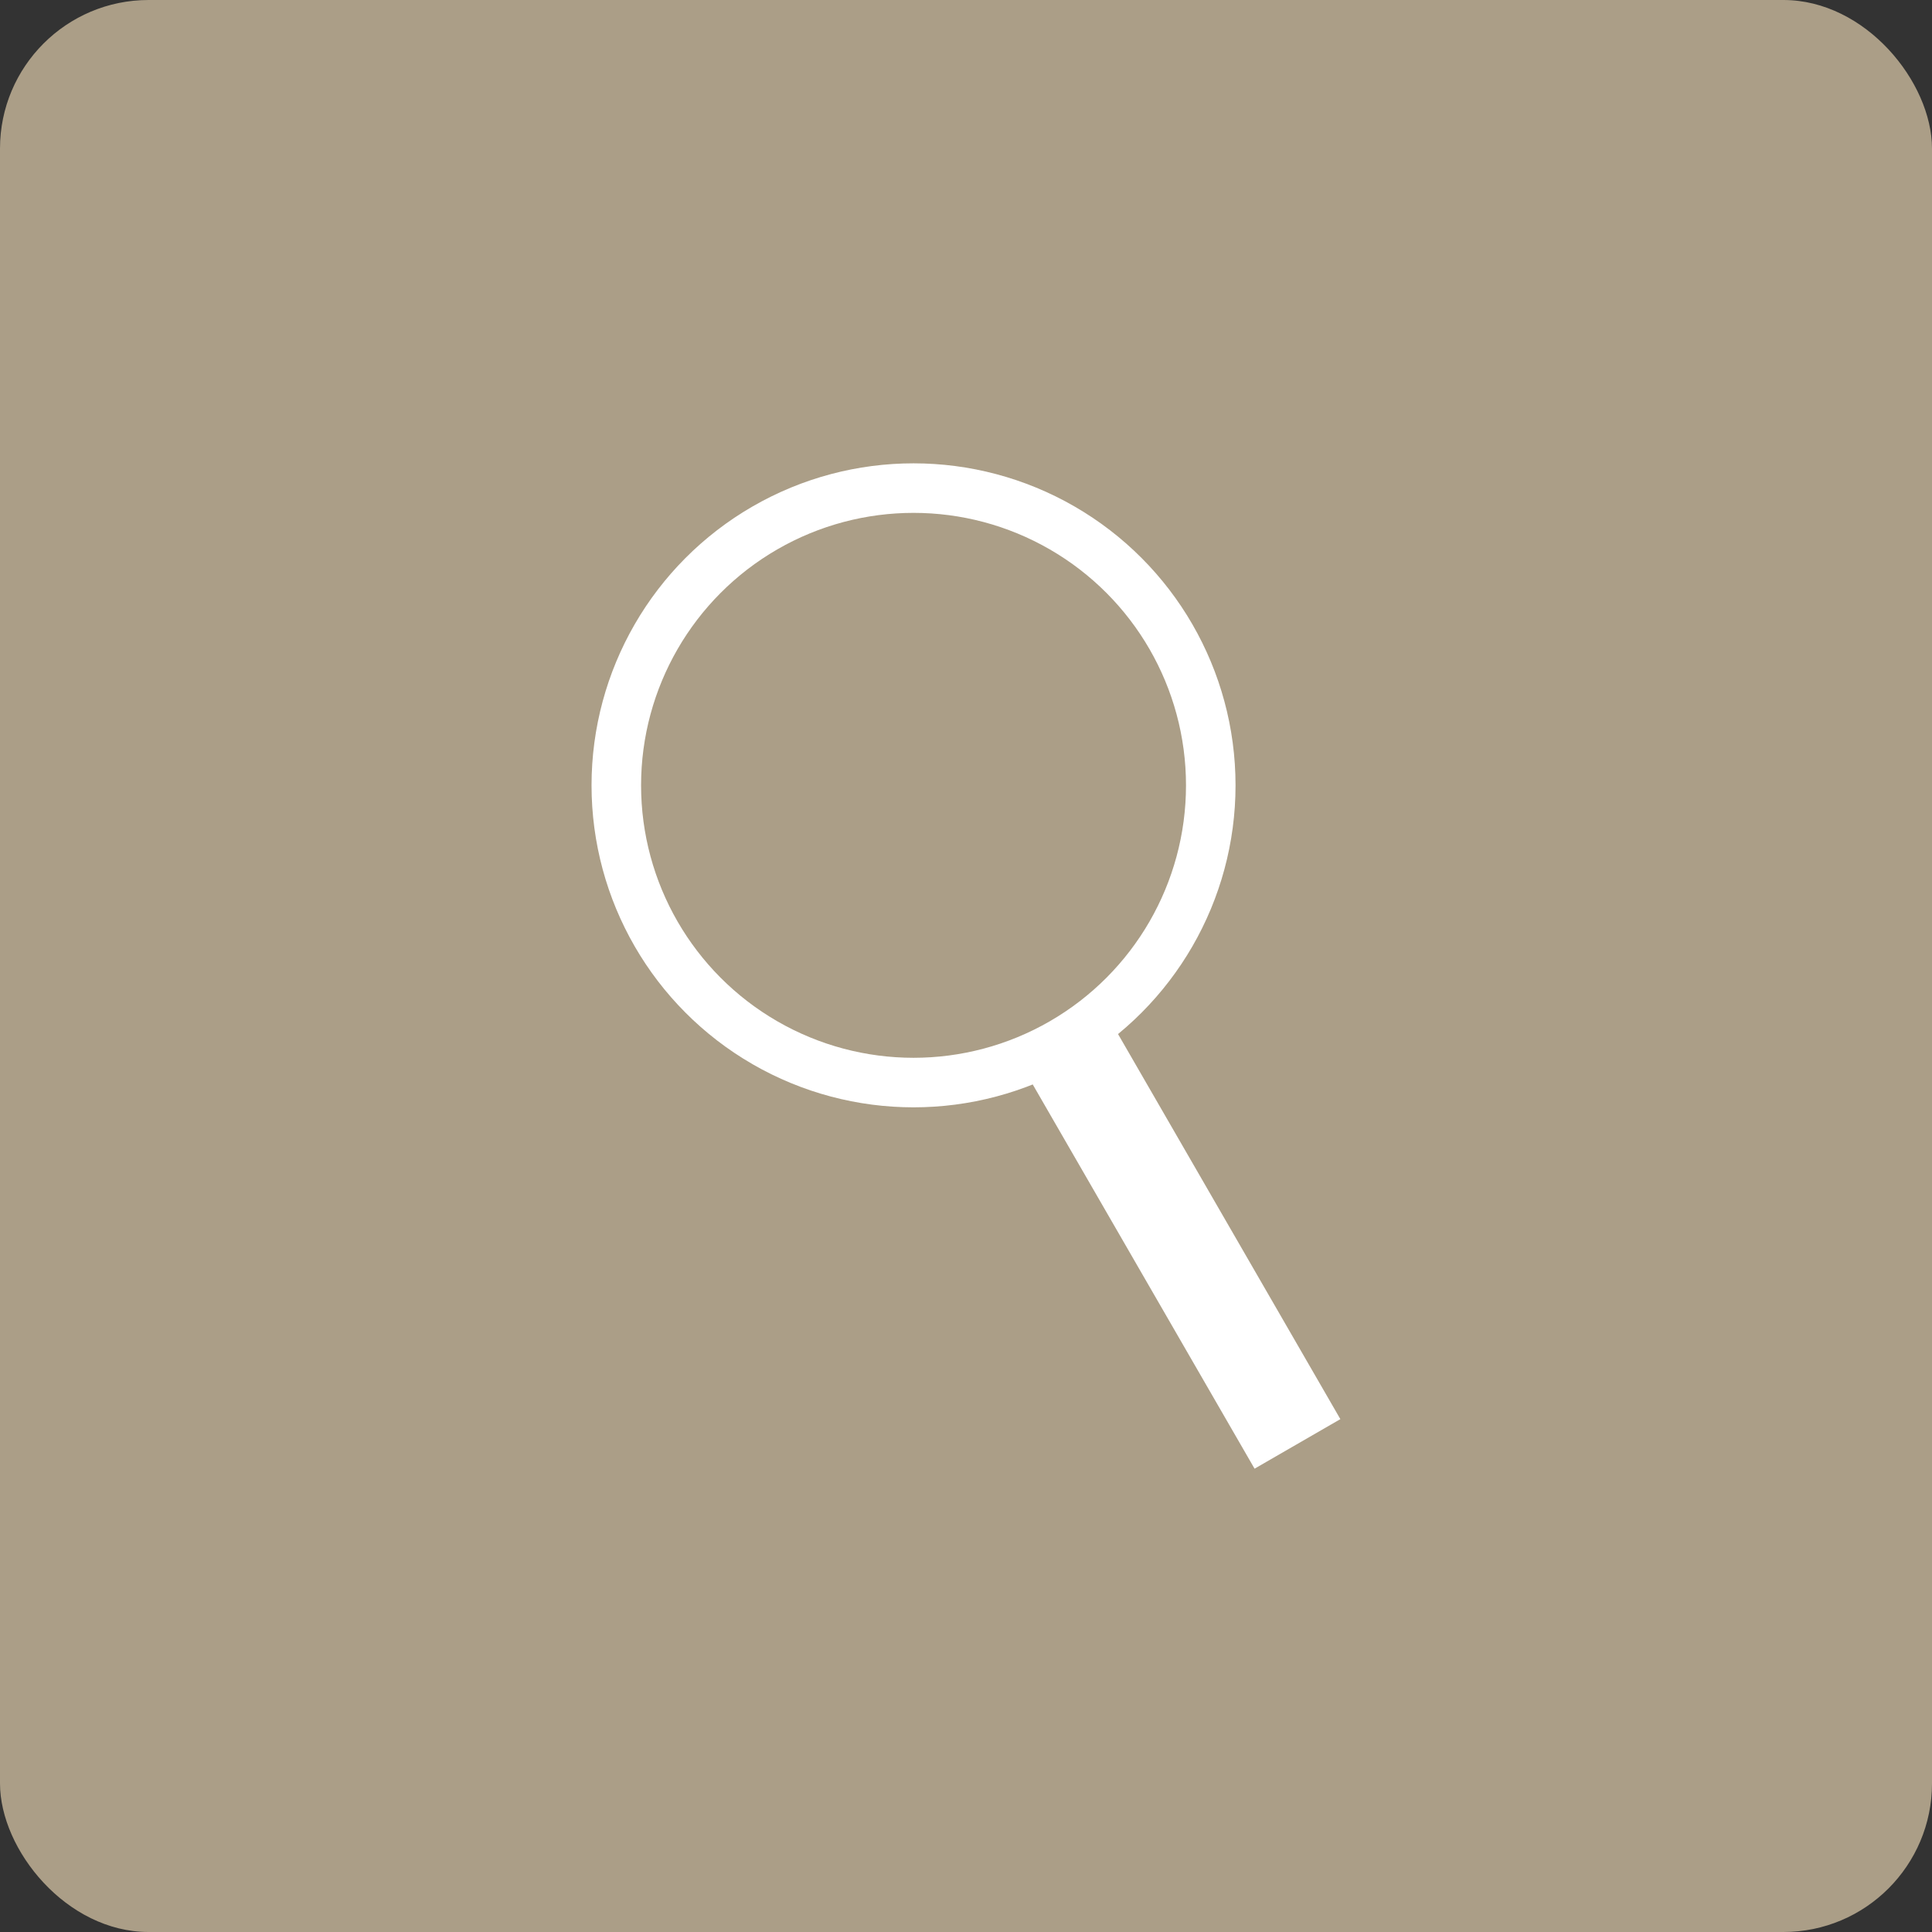 <svg xmlns="http://www.w3.org/2000/svg" width="39" height="39" viewBox="0 0 39 39">
  <rect x="0" y="0" width="39" height="39" fill="#333333" stroke="none"/>
  <defs>
    <style>
      .cls-1 {
        fill: #ab9e87;
      }

      .cls-2, .cls-5 {
        fill: none;
      }

      .cls-2 {
        stroke: #fff;
      }

      .cls-3 {
        fill: #fff;
      }

      .cls-4 {
        stroke: none;
      }
    </style>
  </defs>
  <g id="グループ_42158" data-name="グループ 42158" transform="translate(-1239 -521)">
    <rect id="長方形_42659" data-name="長方形 42659" class="cls-1" width="39" height="39" rx="3" transform="translate(1239 521)"/>
    <g id="グループ_42139" data-name="グループ 42139" transform="translate(-529.059 496.353)">
      <g id="楕円形_15" data-name="楕円形 15" class="cls-2" transform="translate(1780 34)">
        <circle class="cls-4" cx="6.5" cy="6.5" r="6.5"/>
        <circle class="cls-5" cx="6.5" cy="6.5" r="6"/>
      </g>
      <rect id="長方形_74" data-name="長方形 74" class="cls-3" width="2" height="9" transform="translate(1788.884 46.5) rotate(-30)"/>
    </g>
  </g>
</svg>
